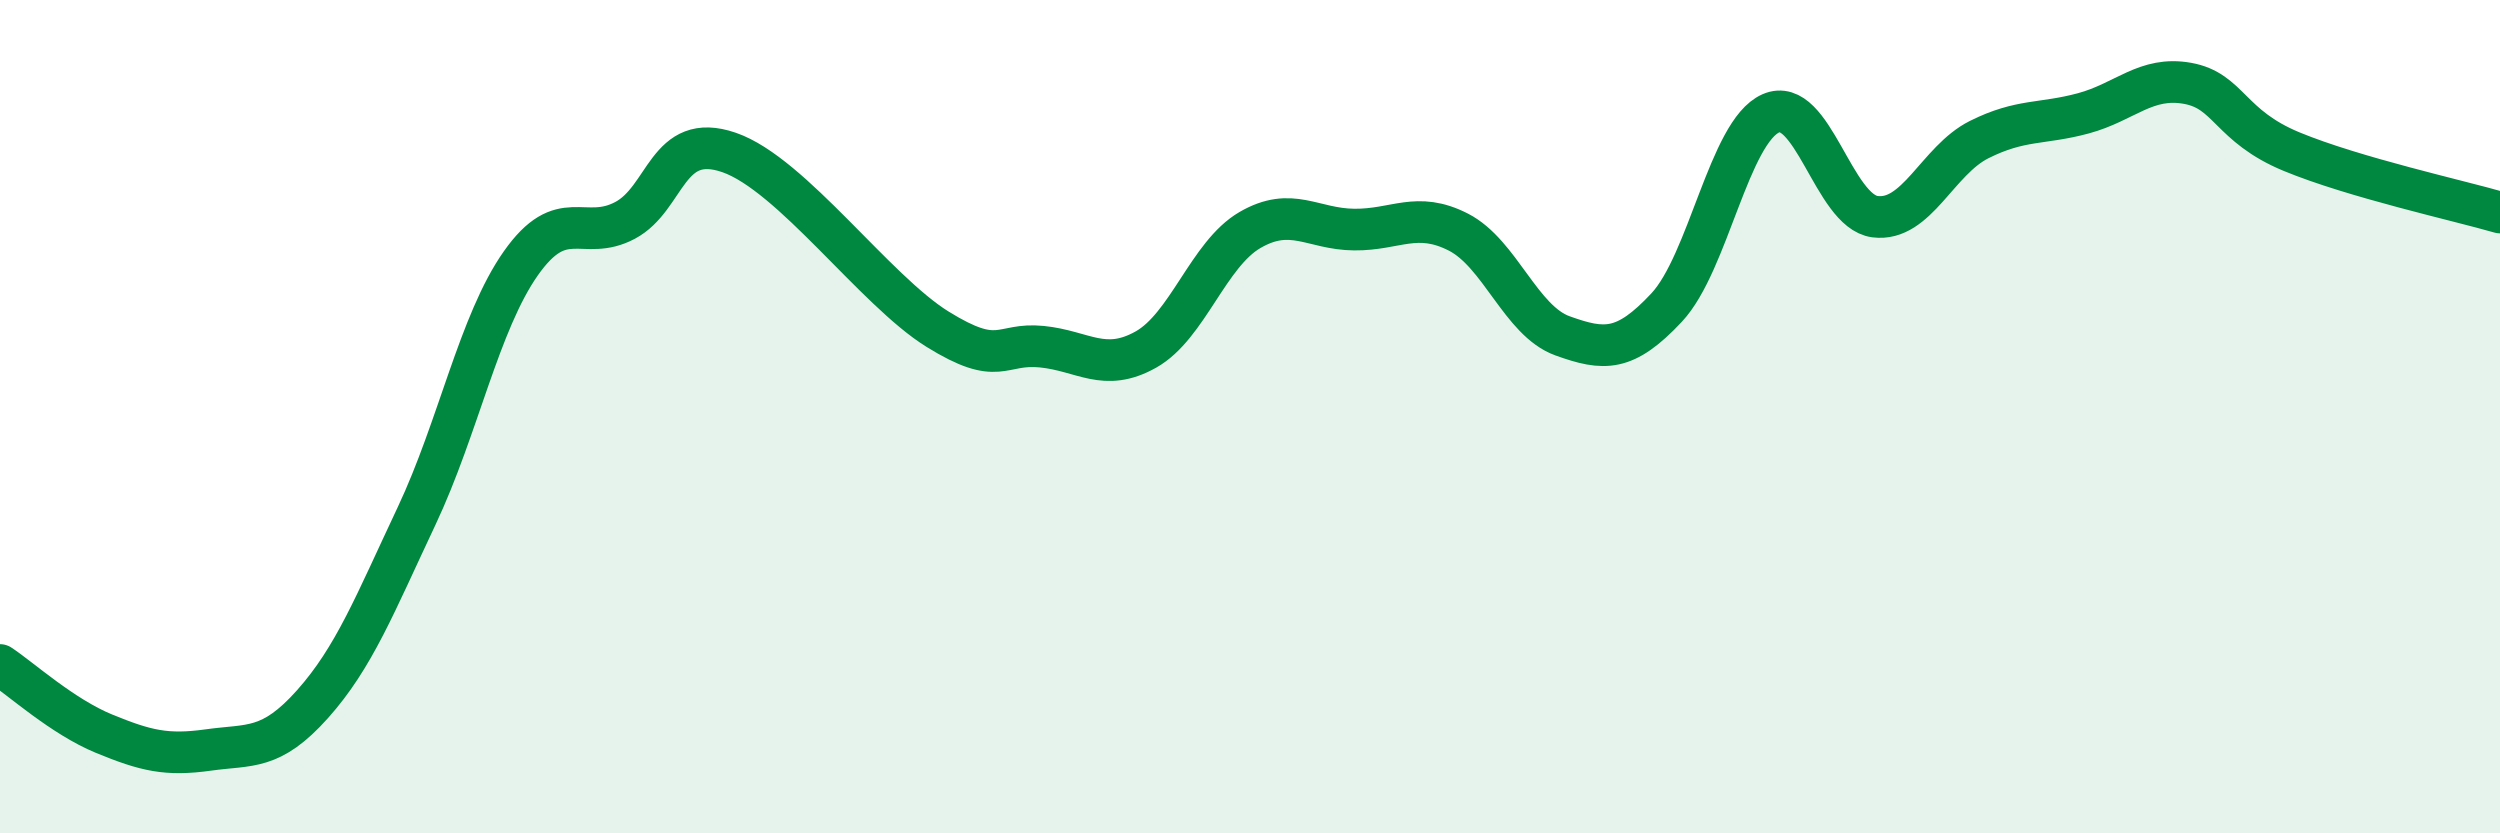 
    <svg width="60" height="20" viewBox="0 0 60 20" xmlns="http://www.w3.org/2000/svg">
      <path
        d="M 0,15.96 C 0.5,16.29 1.5,17.2 2.5,17.61 C 3.5,18.02 4,18.14 5,18 C 6,17.86 6.5,18.02 7.5,16.9 C 8.5,15.78 9,14.5 10,12.38 C 11,10.26 11.5,7.74 12.5,6.32 C 13.5,4.9 14,5.82 15,5.29 C 16,4.76 16,3.14 17.5,3.66 C 19,4.18 21,6.97 22.5,7.9 C 24,8.83 24,8.22 25,8.32 C 26,8.42 26.5,8.95 27.5,8.39 C 28.5,7.83 29,6.1 30,5.52 C 31,4.94 31.5,5.5 32.5,5.51 C 33.5,5.52 34,5.06 35,5.57 C 36,6.08 36.5,7.7 37.5,8.06 C 38.5,8.42 39,8.45 40,7.38 C 41,6.31 41.5,3.16 42.5,2.72 C 43.5,2.28 44,5.07 45,5.2 C 46,5.33 46.5,3.85 47.5,3.35 C 48.5,2.85 49,2.99 50,2.72 C 51,2.45 51.5,1.82 52.5,2 C 53.5,2.18 53.5,3.02 55,3.64 C 56.5,4.26 59,4.81 60,5.1L60 20L0 20Z"
        fill="#008740"
        opacity="0.1"
        stroke-linecap="round"
        stroke-linejoin="round"
      />
      <path
        d="M 0,15.96 C 0.5,16.29 1.5,17.2 2.5,17.61 C 3.5,18.02 4,18.14 5,18 C 6,17.86 6.5,18.02 7.5,16.9 C 8.5,15.78 9,14.5 10,12.38 C 11,10.26 11.5,7.74 12.5,6.32 C 13.5,4.9 14,5.82 15,5.29 C 16,4.76 16,3.14 17.5,3.66 C 19,4.18 21,6.97 22.5,7.9 C 24,8.83 24,8.22 25,8.32 C 26,8.42 26.5,8.95 27.5,8.39 C 28.5,7.83 29,6.1 30,5.52 C 31,4.94 31.5,5.5 32.5,5.51 C 33.5,5.52 34,5.06 35,5.57 C 36,6.08 36.5,7.7 37.5,8.06 C 38.5,8.42 39,8.45 40,7.38 C 41,6.31 41.5,3.16 42.5,2.72 C 43.5,2.28 44,5.07 45,5.2 C 46,5.33 46.5,3.85 47.5,3.35 C 48.5,2.85 49,2.99 50,2.72 C 51,2.45 51.5,1.82 52.5,2 C 53.5,2.18 53.5,3.02 55,3.64 C 56.5,4.26 59,4.81 60,5.1"
        stroke="#008740"
        stroke-width="1"
        fill="none"
        stroke-linecap="round"
        stroke-linejoin="round"
      />
    </svg>
  